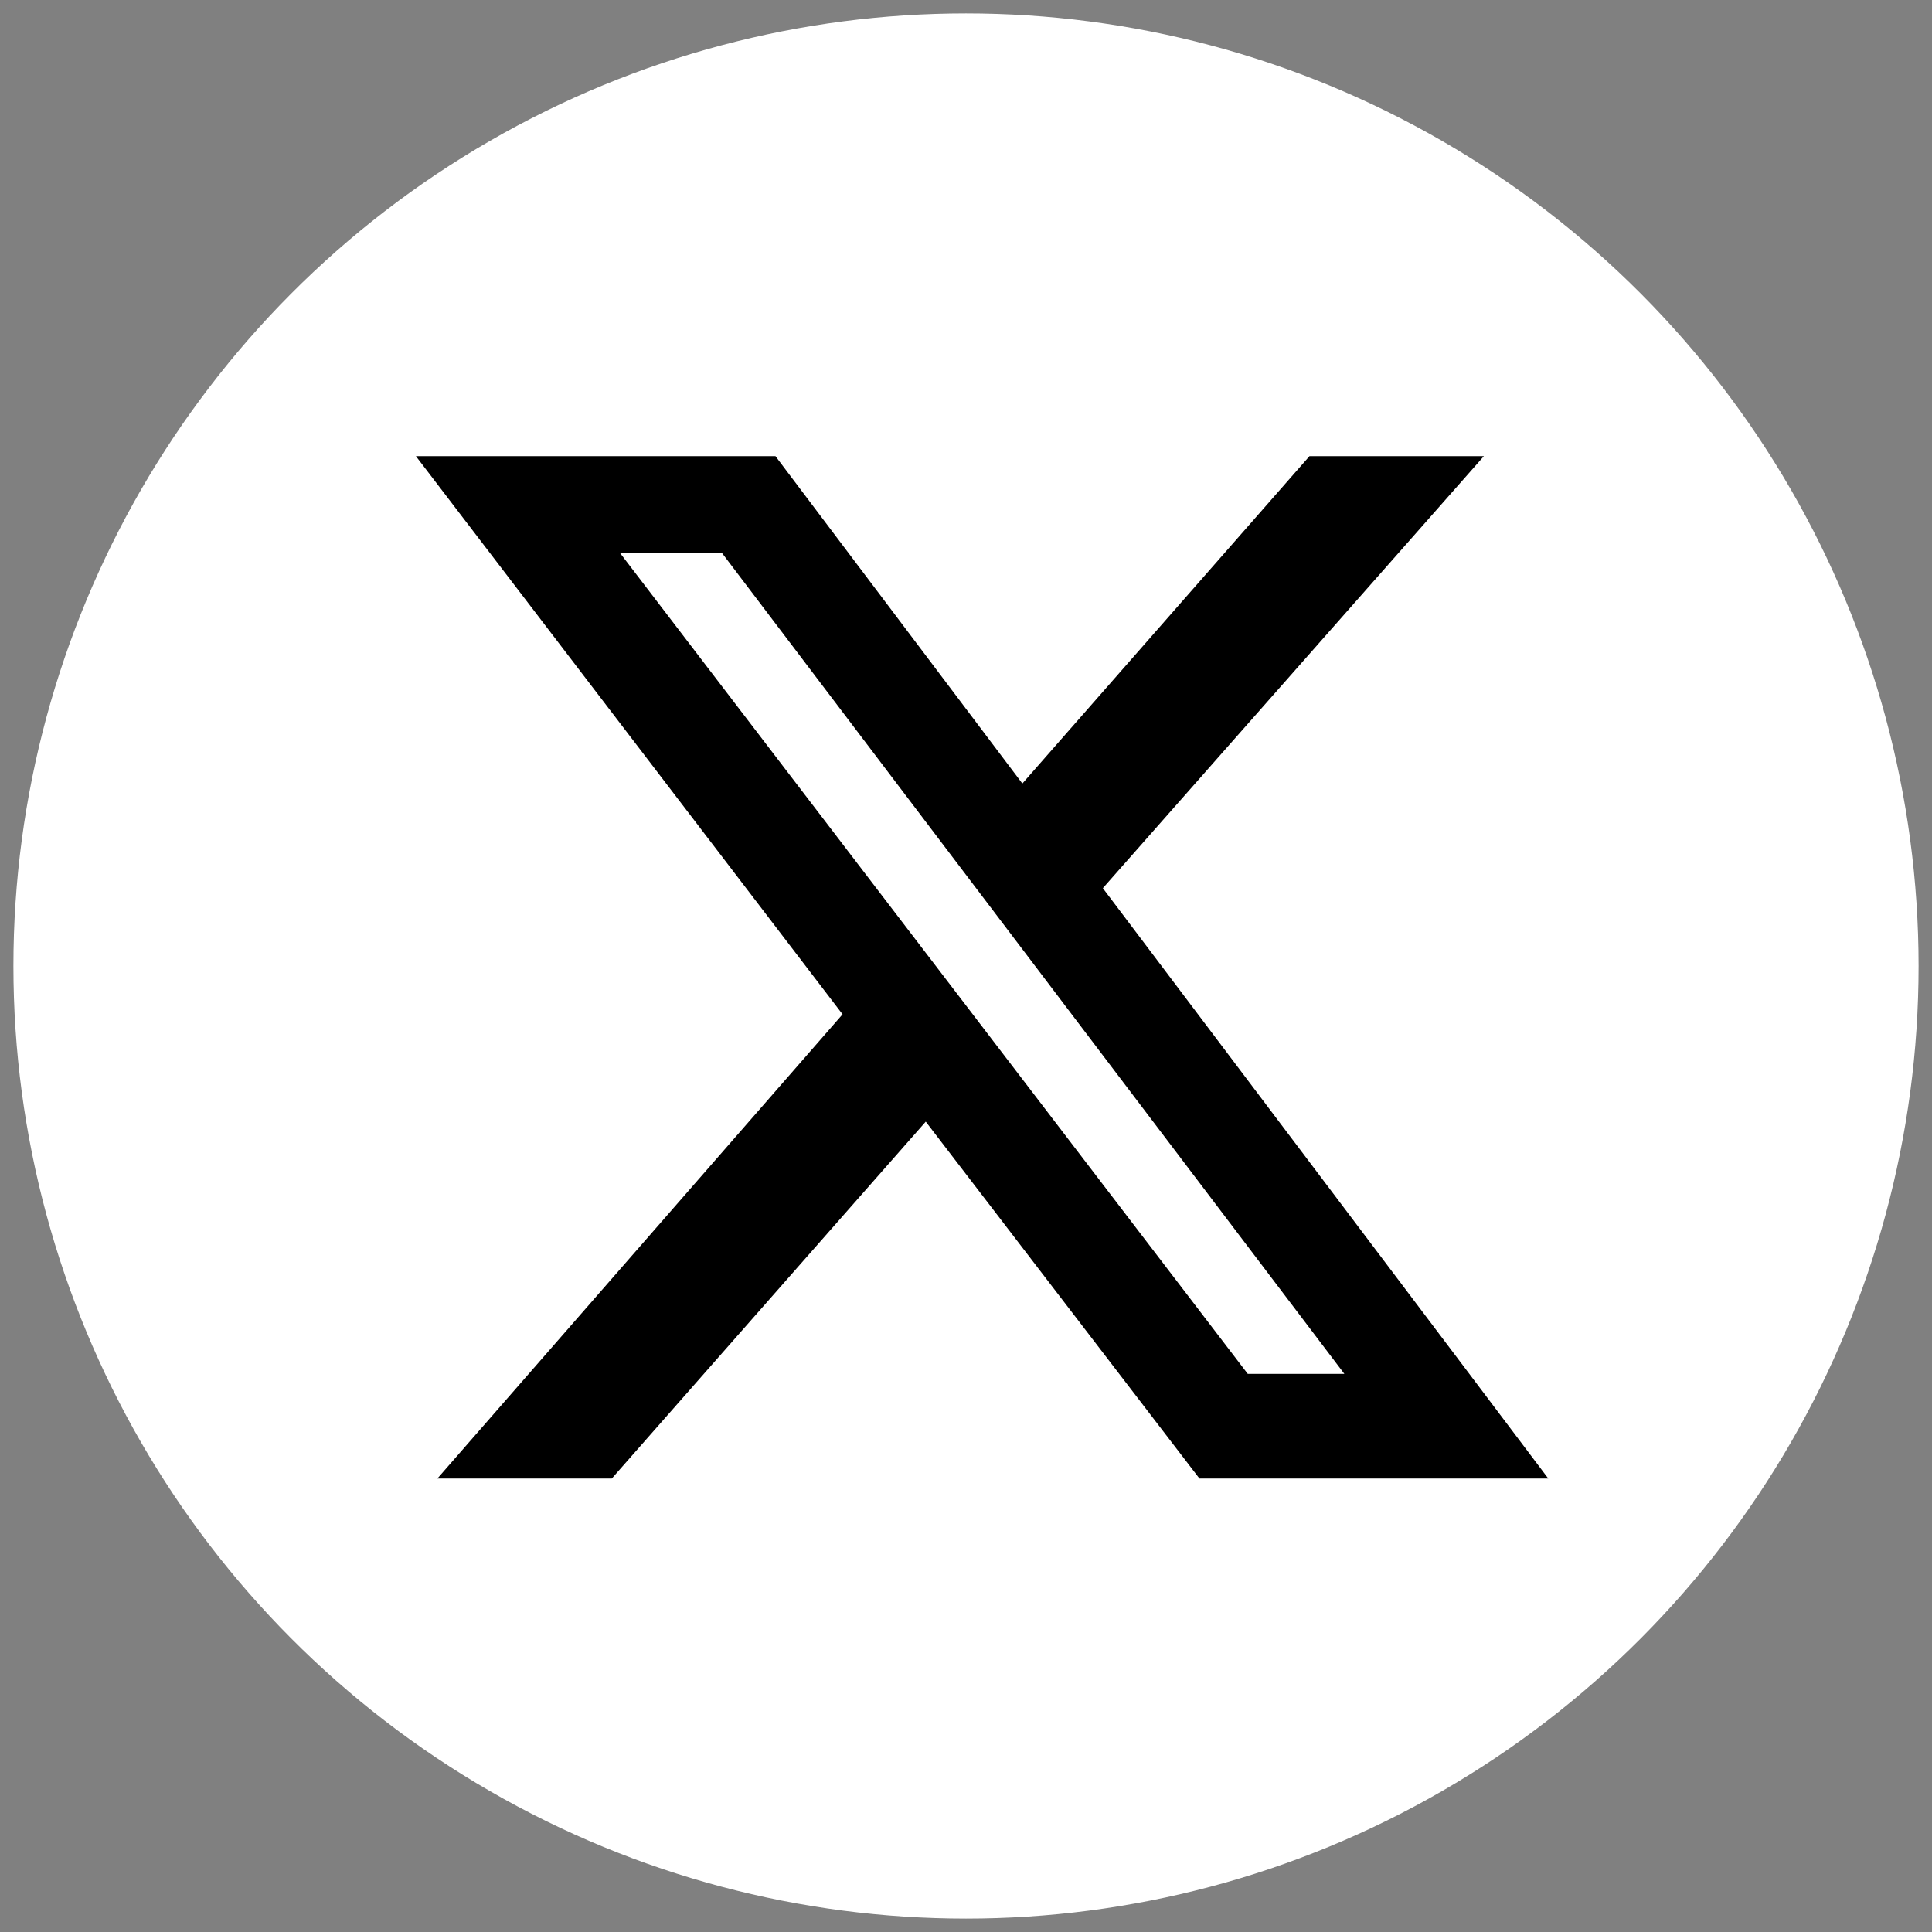 <?xml version="1.0" encoding="utf-8"?>
<!-- Generator: Adobe Illustrator 28.1.0, SVG Export Plug-In . SVG Version: 6.00 Build 0)  -->
<svg version="1.1" id="Capa_1" xmlns="http://www.w3.org/2000/svg" xmlns:xlink="http://www.w3.org/1999/xlink" x="0px" y="0px"
	 viewBox="0 0 72 72" style="enable-background:new 0 0 72 72;" xml:space="preserve">
<rect x="0" y="0" width="72" height="72" fill="#808080" stroke="none"/>
<style type="text/css">
	.st0{fill:#FFFFFF;}
</style>
<g>
	<circle class="st0" cx="36" cy="36" r="35.5"/>
	<path d="M48.8,17h6.5L41.1,33.1l16.6,22h-13L34.5,41.8L22.8,55.1h-6.5l15.1-17.3L15.5,17h13.4l9.2,12.2L48.8,17z M46.5,51.2h3.6
		L26.9,20.6h-3.8L46.5,51.2z"/>
</g>
</svg>
